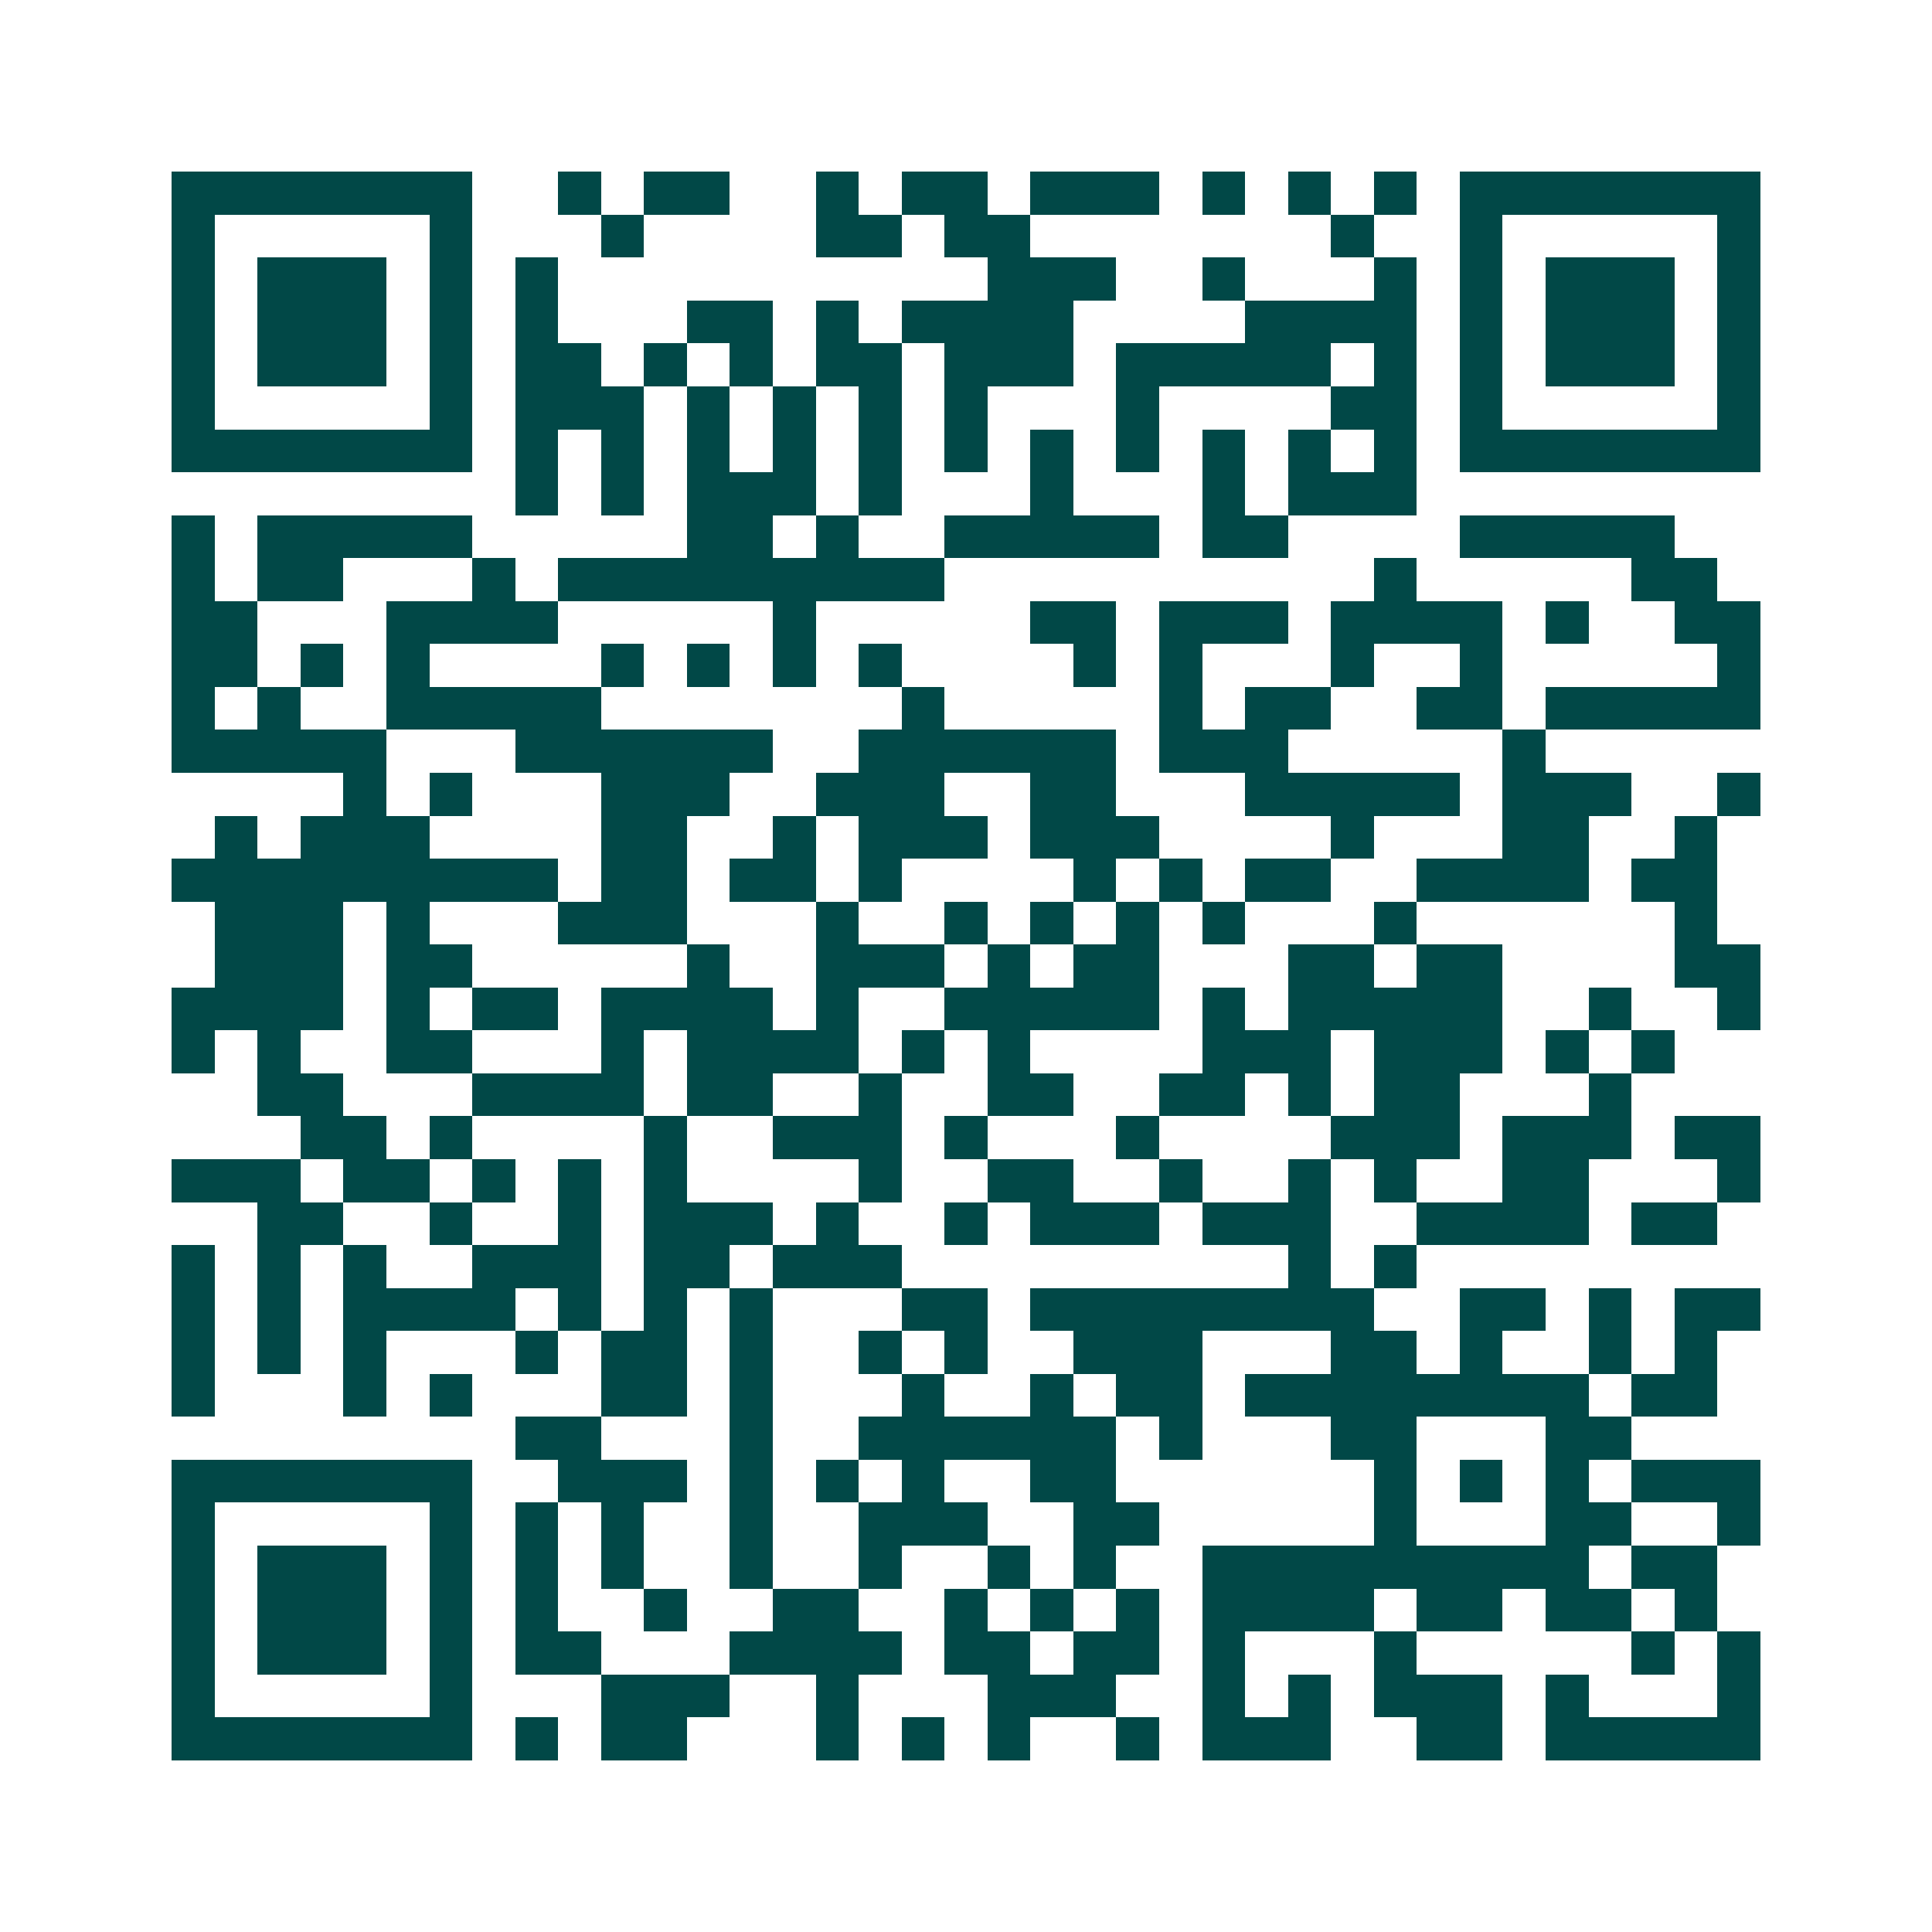 <svg xmlns="http://www.w3.org/2000/svg" width="200" height="200" viewBox="0 0 45 45" shape-rendering="crispEdges"><path fill="#ffffff" d="M0 0h45v45H0z"/><path stroke="#014847" d="M4 4.5h7m2 0h1m1 0h2m2 0h1m1 0h2m1 0h3m1 0h1m1 0h1m1 0h1m1 0h7M4 5.5h1m5 0h1m3 0h1m4 0h2m1 0h2m7 0h1m2 0h1m5 0h1M4 6.5h1m1 0h3m1 0h1m1 0h1m10 0h3m2 0h1m3 0h1m1 0h1m1 0h3m1 0h1M4 7.5h1m1 0h3m1 0h1m1 0h1m3 0h2m1 0h1m1 0h4m4 0h4m1 0h1m1 0h3m1 0h1M4 8.5h1m1 0h3m1 0h1m1 0h2m1 0h1m1 0h1m1 0h2m1 0h3m1 0h5m1 0h1m1 0h1m1 0h3m1 0h1M4 9.5h1m5 0h1m1 0h3m1 0h1m1 0h1m1 0h1m1 0h1m3 0h1m4 0h2m1 0h1m5 0h1M4 10.5h7m1 0h1m1 0h1m1 0h1m1 0h1m1 0h1m1 0h1m1 0h1m1 0h1m1 0h1m1 0h1m1 0h1m1 0h7M12 11.5h1m1 0h1m1 0h3m1 0h1m3 0h1m3 0h1m1 0h3M4 12.5h1m1 0h5m5 0h2m1 0h1m2 0h5m1 0h2m4 0h5M4 13.5h1m1 0h2m3 0h1m1 0h9m10 0h1m5 0h2M4 14.5h2m3 0h4m5 0h1m5 0h2m1 0h3m1 0h4m1 0h1m2 0h2M4 15.5h2m1 0h1m1 0h1m4 0h1m1 0h1m1 0h1m1 0h1m4 0h1m1 0h1m3 0h1m2 0h1m5 0h1M4 16.5h1m1 0h1m2 0h5m7 0h1m5 0h1m1 0h2m2 0h2m1 0h5M4 17.5h5m3 0h6m2 0h6m1 0h3m5 0h1M8 18.5h1m1 0h1m3 0h3m2 0h3m2 0h2m3 0h5m1 0h3m2 0h1M5 19.5h1m1 0h3m4 0h2m2 0h1m1 0h3m1 0h3m4 0h1m3 0h2m2 0h1M4 20.5h9m1 0h2m1 0h2m1 0h1m4 0h1m1 0h1m1 0h2m2 0h4m1 0h2M5 21.5h3m1 0h1m3 0h3m3 0h1m2 0h1m1 0h1m1 0h1m1 0h1m3 0h1m6 0h1M5 22.5h3m1 0h2m5 0h1m2 0h3m1 0h1m1 0h2m3 0h2m1 0h2m4 0h2M4 23.5h4m1 0h1m1 0h2m1 0h4m1 0h1m2 0h5m1 0h1m1 0h5m2 0h1m2 0h1M4 24.5h1m1 0h1m2 0h2m3 0h1m1 0h4m1 0h1m1 0h1m4 0h3m1 0h3m1 0h1m1 0h1M6 25.5h2m3 0h4m1 0h2m2 0h1m2 0h2m2 0h2m1 0h1m1 0h2m3 0h1M7 26.5h2m1 0h1m4 0h1m2 0h3m1 0h1m3 0h1m4 0h3m1 0h3m1 0h2M4 27.5h3m1 0h2m1 0h1m1 0h1m1 0h1m4 0h1m2 0h2m2 0h1m2 0h1m1 0h1m2 0h2m3 0h1M6 28.5h2m2 0h1m2 0h1m1 0h3m1 0h1m2 0h1m1 0h3m1 0h3m2 0h4m1 0h2M4 29.5h1m1 0h1m1 0h1m2 0h3m1 0h2m1 0h3m9 0h1m1 0h1M4 30.5h1m1 0h1m1 0h4m1 0h1m1 0h1m1 0h1m3 0h2m1 0h8m2 0h2m1 0h1m1 0h2M4 31.5h1m1 0h1m1 0h1m3 0h1m1 0h2m1 0h1m2 0h1m1 0h1m2 0h3m3 0h2m1 0h1m2 0h1m1 0h1M4 32.5h1m3 0h1m1 0h1m3 0h2m1 0h1m3 0h1m2 0h1m1 0h2m1 0h8m1 0h2M12 33.5h2m3 0h1m2 0h6m1 0h1m3 0h2m3 0h2M4 34.5h7m2 0h3m1 0h1m1 0h1m1 0h1m2 0h2m6 0h1m1 0h1m1 0h1m1 0h3M4 35.5h1m5 0h1m1 0h1m1 0h1m2 0h1m2 0h3m2 0h2m5 0h1m3 0h2m2 0h1M4 36.5h1m1 0h3m1 0h1m1 0h1m1 0h1m2 0h1m2 0h1m2 0h1m1 0h1m2 0h9m1 0h2M4 37.5h1m1 0h3m1 0h1m1 0h1m2 0h1m2 0h2m2 0h1m1 0h1m1 0h1m1 0h4m1 0h2m1 0h2m1 0h1M4 38.5h1m1 0h3m1 0h1m1 0h2m3 0h4m1 0h2m1 0h2m1 0h1m3 0h1m5 0h1m1 0h1M4 39.5h1m5 0h1m3 0h3m2 0h1m3 0h3m2 0h1m1 0h1m1 0h3m1 0h1m3 0h1M4 40.5h7m1 0h1m1 0h2m3 0h1m1 0h1m1 0h1m2 0h1m1 0h3m2 0h2m1 0h5"/></svg>
